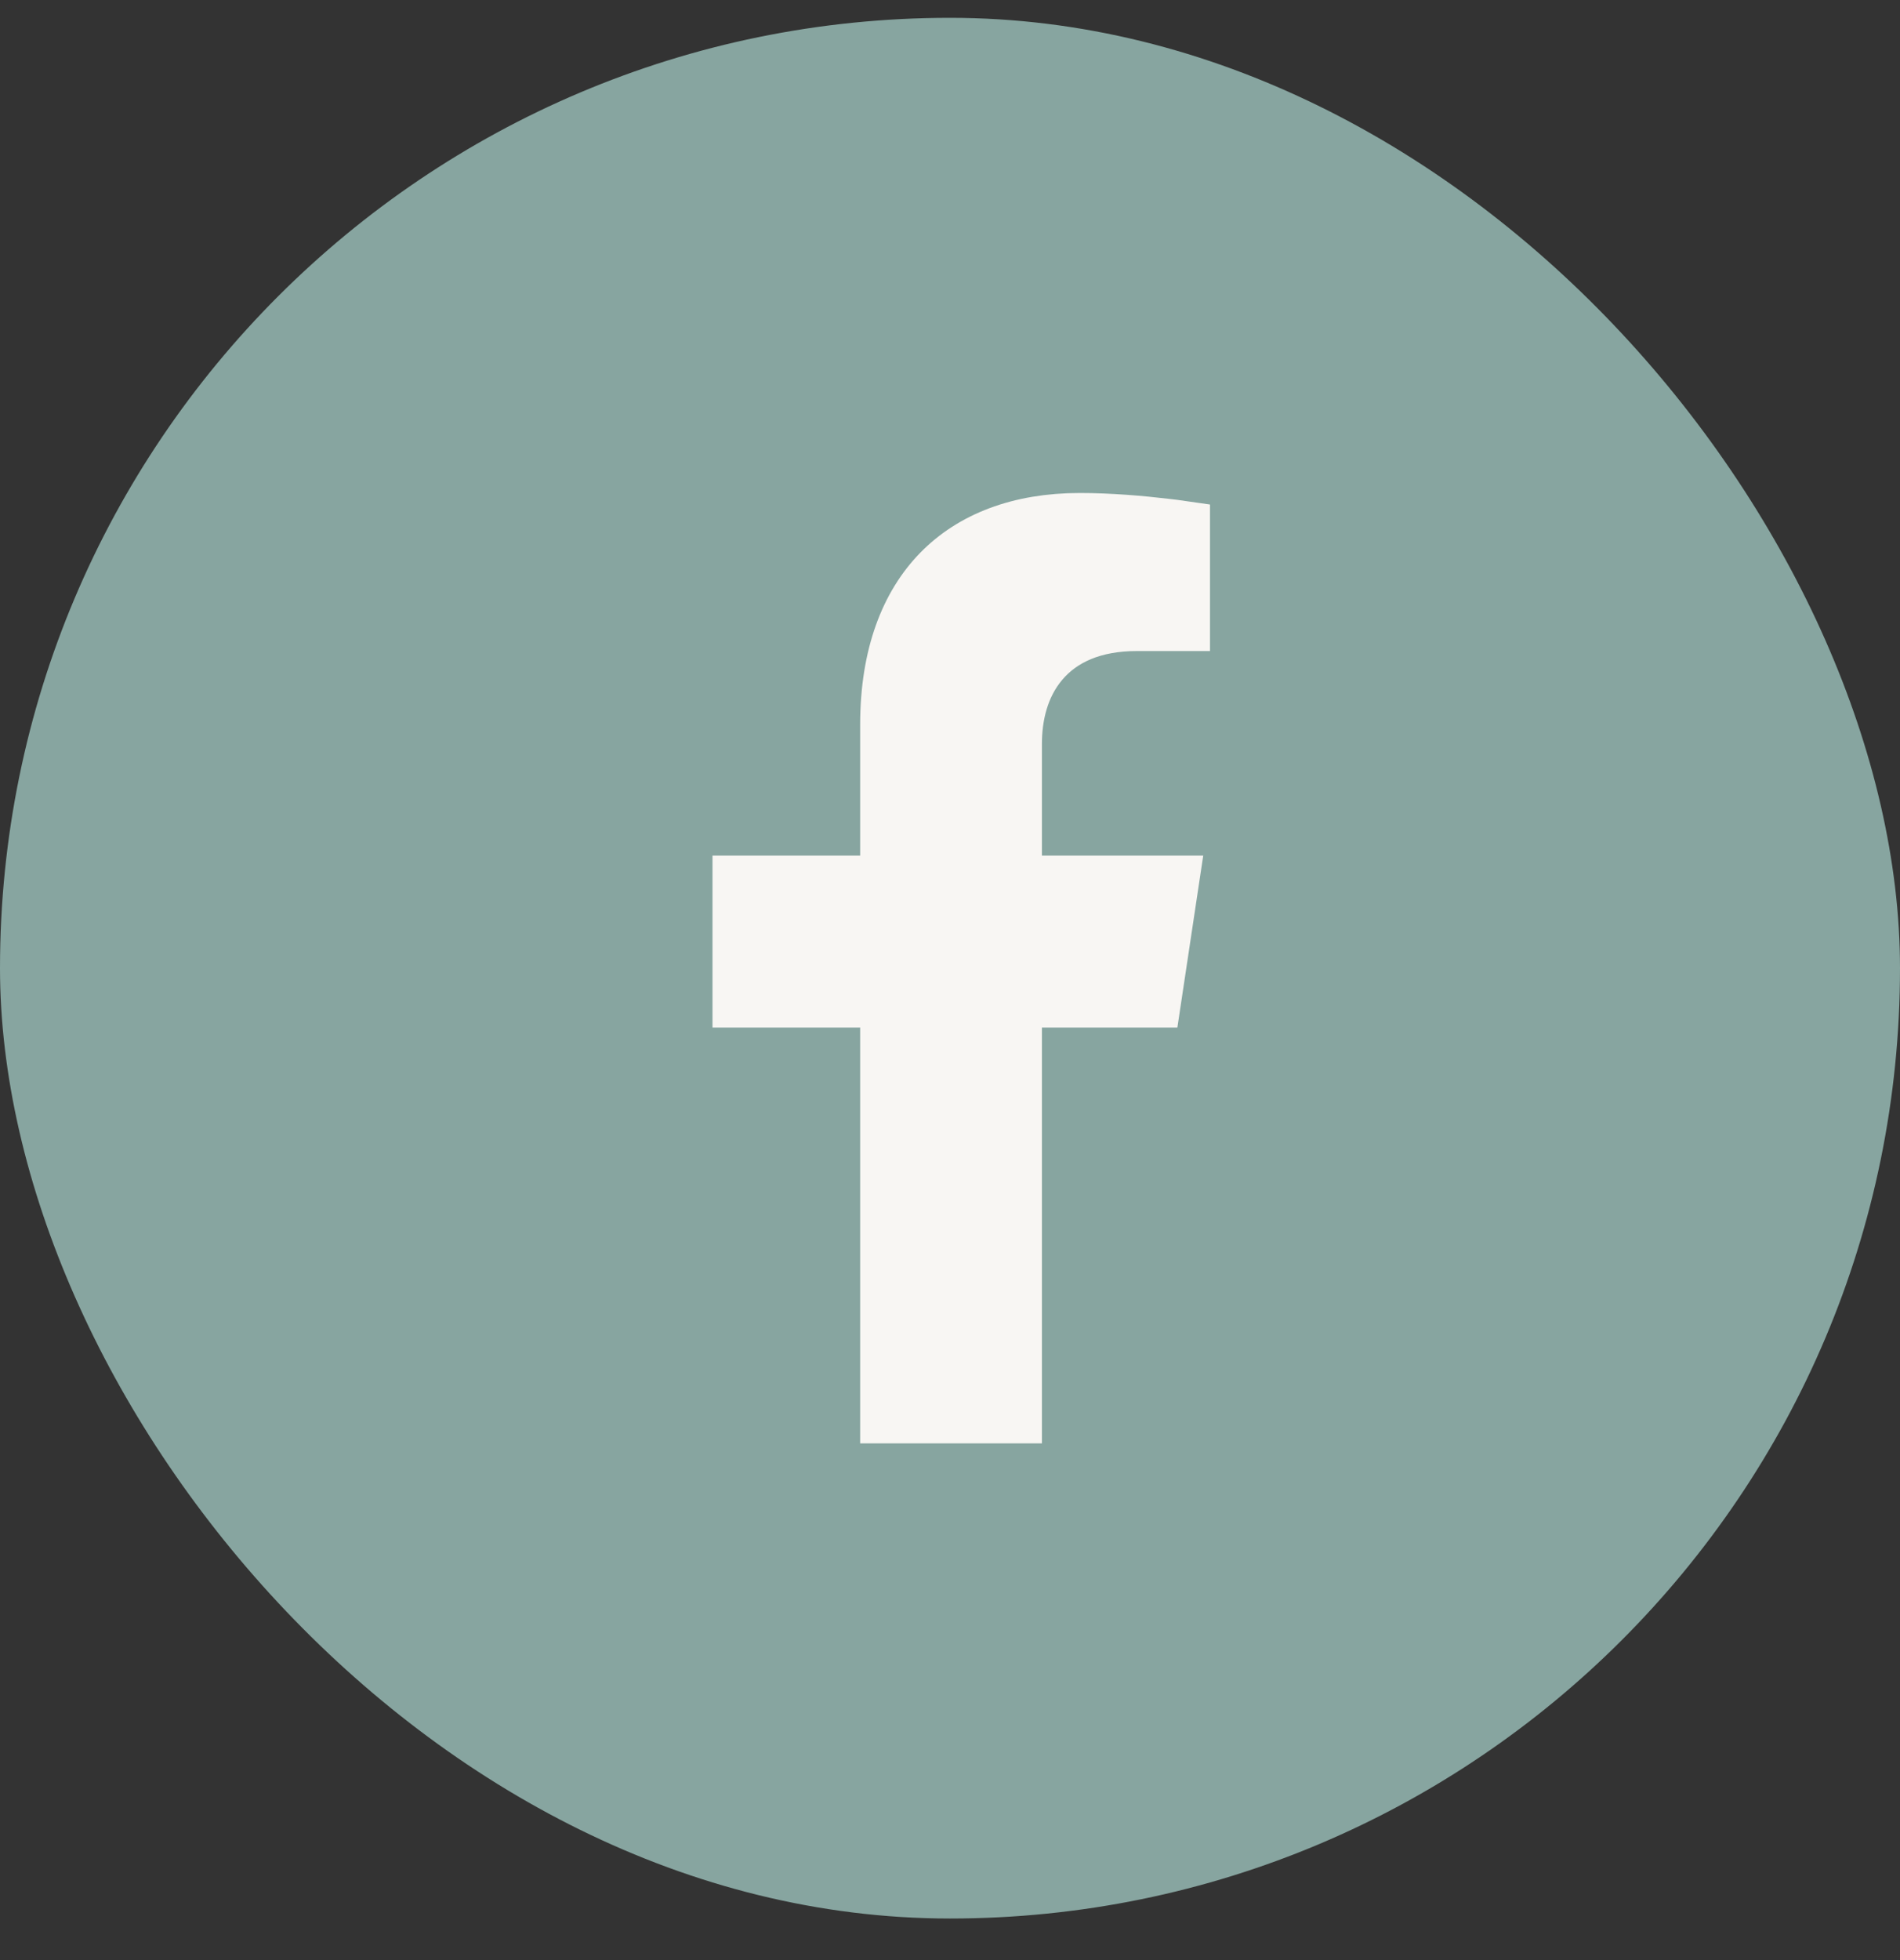 <?xml version='1.0' encoding='UTF-8'?><svg width="32" height="33" viewBox="0 0 32 33" fill="none" xmlns="http://www.w3.org/2000/svg">
<rect x="0" y="0" width="32" height="33" fill="#333333" stroke="none"/>
<rect y="0.3" width="32" height="32" rx="16" fill="#87A5A0"/>
<path d="M19.626 8.895C19.718 8.905 19.803 8.916 19.879 8.927V10.461H19.144C18.423 10.461 17.87 10.695 17.508 11.123C17.158 11.537 17.048 12.059 17.048 12.526V14.405V14.905H17.548H19.684L19.399 16.8H17.548H17.048V17.3V23.8H14.987V17.3V16.8H14.487H12.5V14.905H14.487H14.987V14.405V12.198C14.987 11.039 15.323 10.202 15.855 9.657C16.387 9.112 17.172 8.8 18.187 8.8C18.695 8.8 19.222 8.847 19.626 8.895Z" fill="#F8F6F3" stroke="#F8F6F3"/>
</svg>
